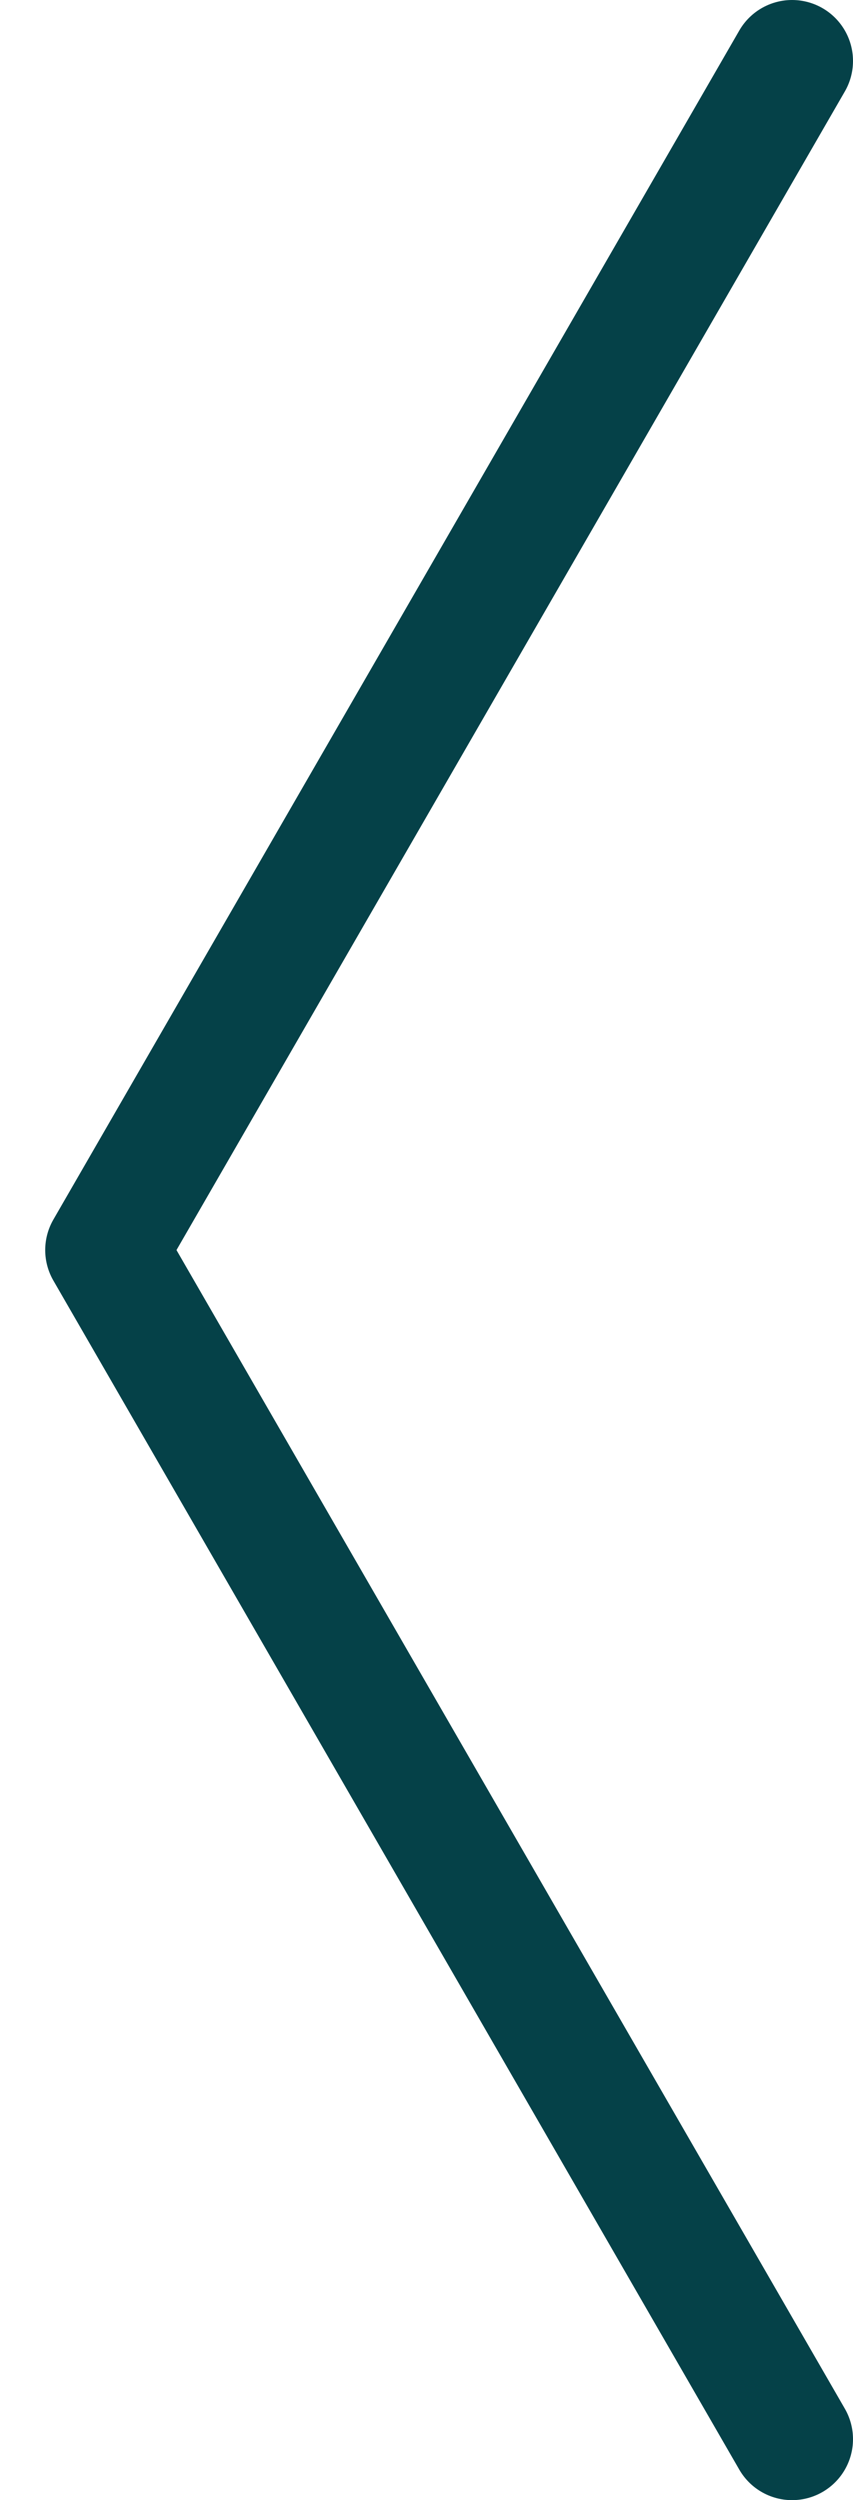 <svg width="14" height="41" viewBox="0 0 14 41" fill="none" xmlns="http://www.w3.org/2000/svg">
<path d="M13 1L1.742 20.5L13 40" stroke="#054148" stroke-width="2" stroke-linecap="round" stroke-linejoin="round"/>
</svg>
